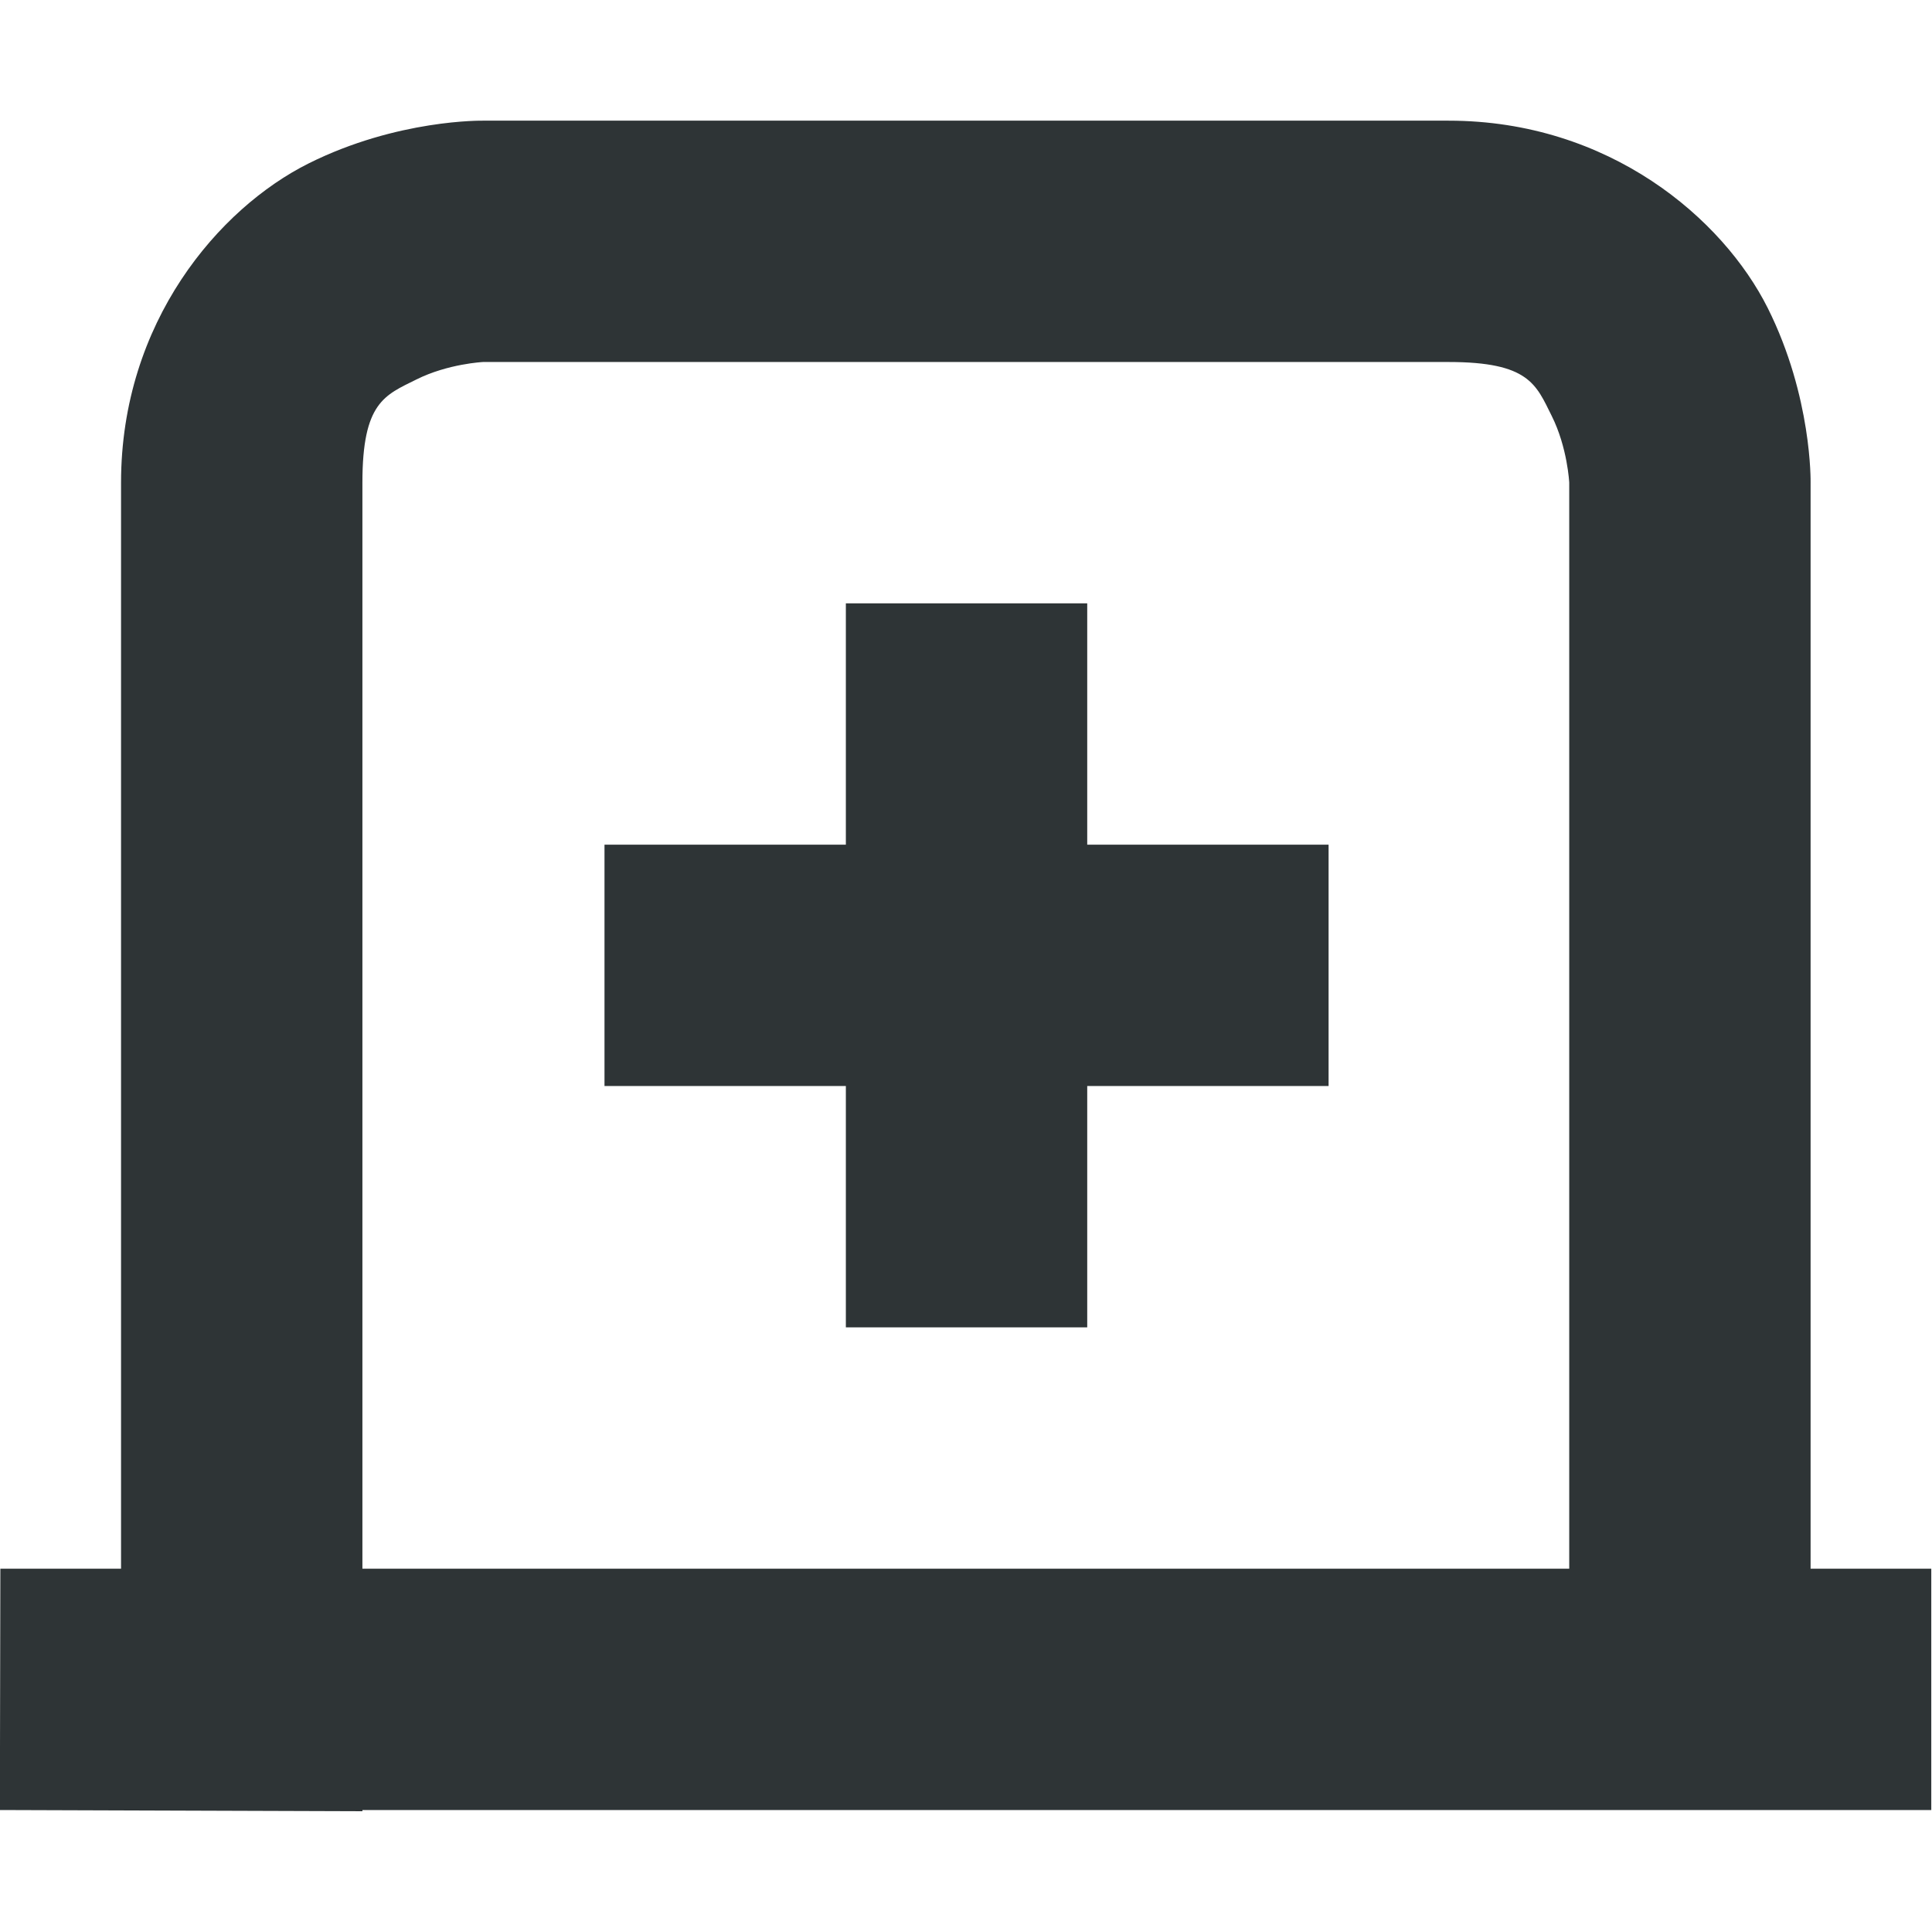 <svg xmlns="http://www.w3.org/2000/svg" width="16.009" height="16"><g fill="#2e3436"><path d="M4.003 1s-.709-.014-1.447.355C1.817 1.725 1.003 2.667 1.003 4v9h-1l-.004 2h.004l3 .01V15h13v-2h-1V4s.014-.709-.355-1.447C14.278 1.814 13.336 1 12.003 1zm0 2h8c.667 0 .725.186.855.447.131.262.145.553.145.553v9h-10V4c0-.667.186-.725.447-.855.262-.131.553-.145.553-.145z" style="line-height:normal;font-variant-ligatures:normal;font-variant-position:normal;font-variant-caps:normal;font-variant-numeric:normal;font-variant-alternates:normal;font-feature-settings:normal;text-indent:0;text-align:start;text-decoration-line:none;text-decoration-style:solid;text-decoration-color:#000;text-transform:none;text-orientation:mixed;shape-padding:0;isolation:auto;mix-blend-mode:normal" color="#000" font-weight="400" font-family="sans-serif" overflow="visible"/><path d="M7.009 5v2h-2v2h2v2h2V9h2V7h-2V5z"/></g></svg>